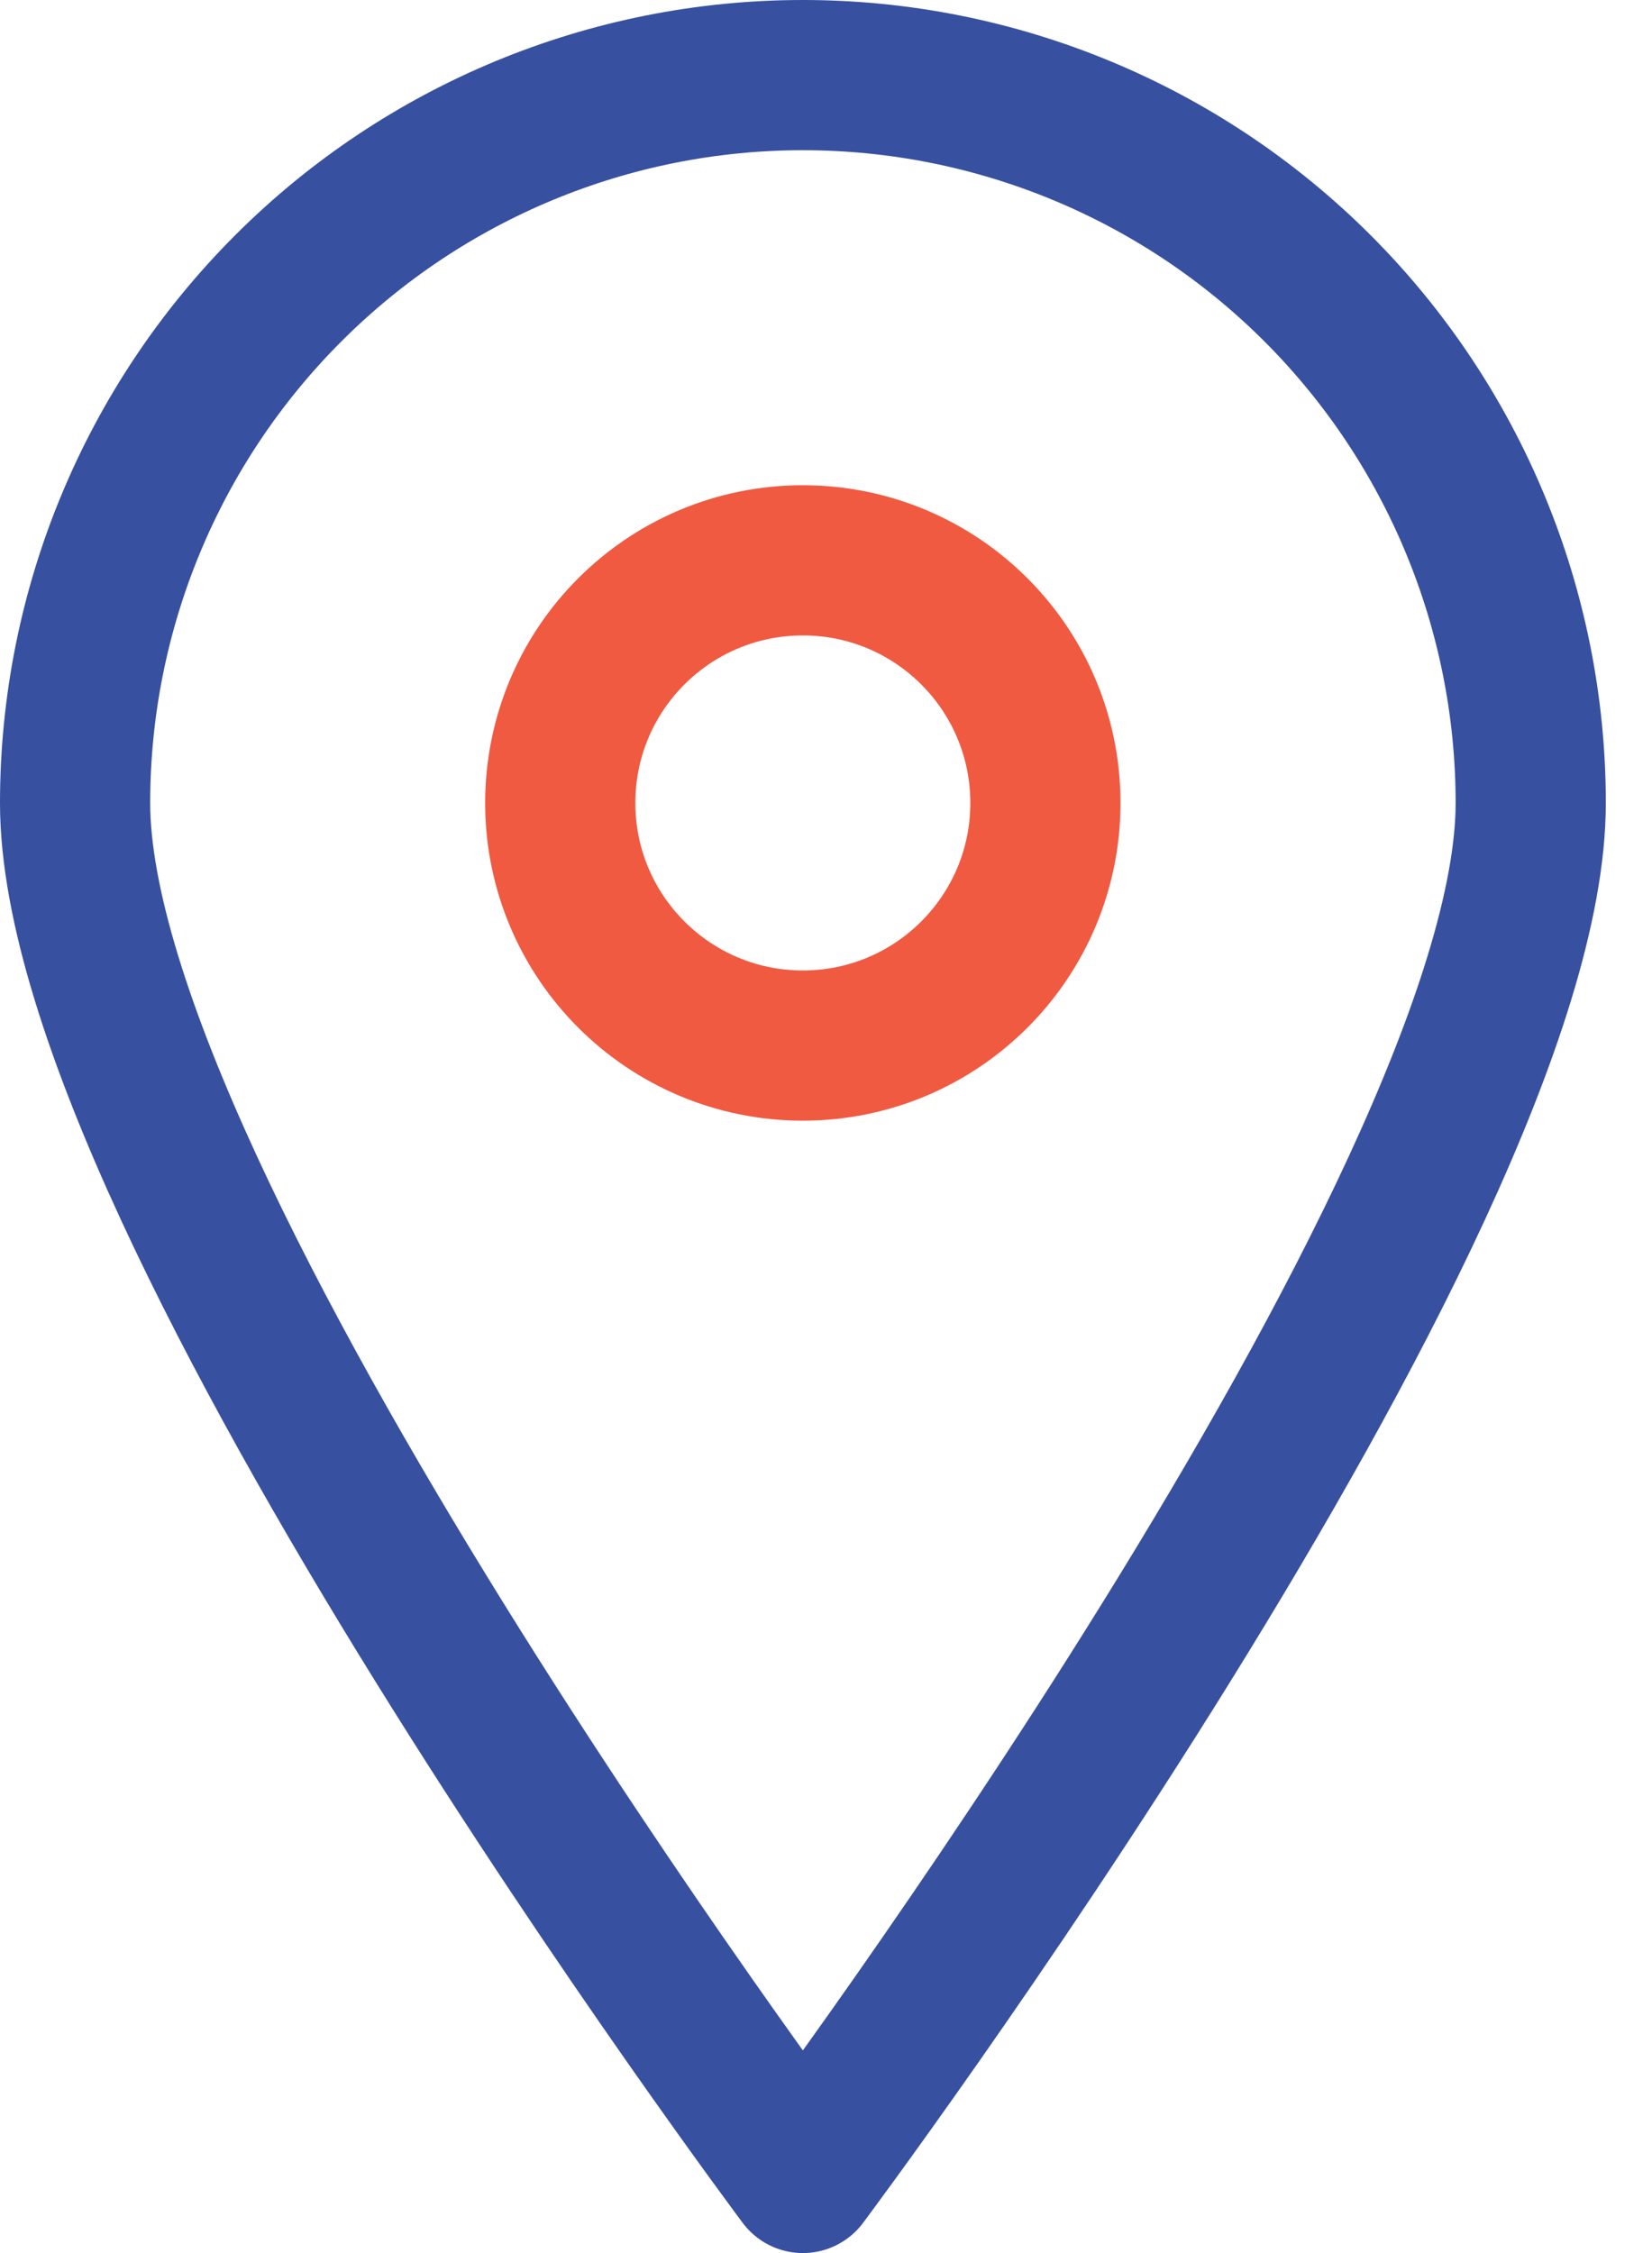 <svg width="22" height="30" viewBox="0 0 22 30" fill="none" xmlns="http://www.w3.org/2000/svg">
<path d="M20.385 10.692C20.385 16.055 10.692 29 10.692 29C10.692 29 1 16.055 1 10.692C1 8.122 2.021 5.656 3.839 3.839C5.656 2.021 8.122 1 10.692 1C13.263 1 15.728 2.021 17.546 3.839C19.363 5.656 20.385 8.122 20.385 10.692Z" stroke="#3750A0" stroke-width="2" stroke-linecap="round" stroke-linejoin="round"/>
<path d="M10.692 13.922C12.476 13.922 13.922 12.476 13.922 10.692C13.922 8.907 12.476 7.461 10.692 7.461C8.907 7.461 7.461 8.907 7.461 10.692C7.461 12.476 8.907 13.922 10.692 13.922Z" stroke="#F05A41" stroke-width="2" stroke-linecap="round" stroke-linejoin="round"/>
</svg>
